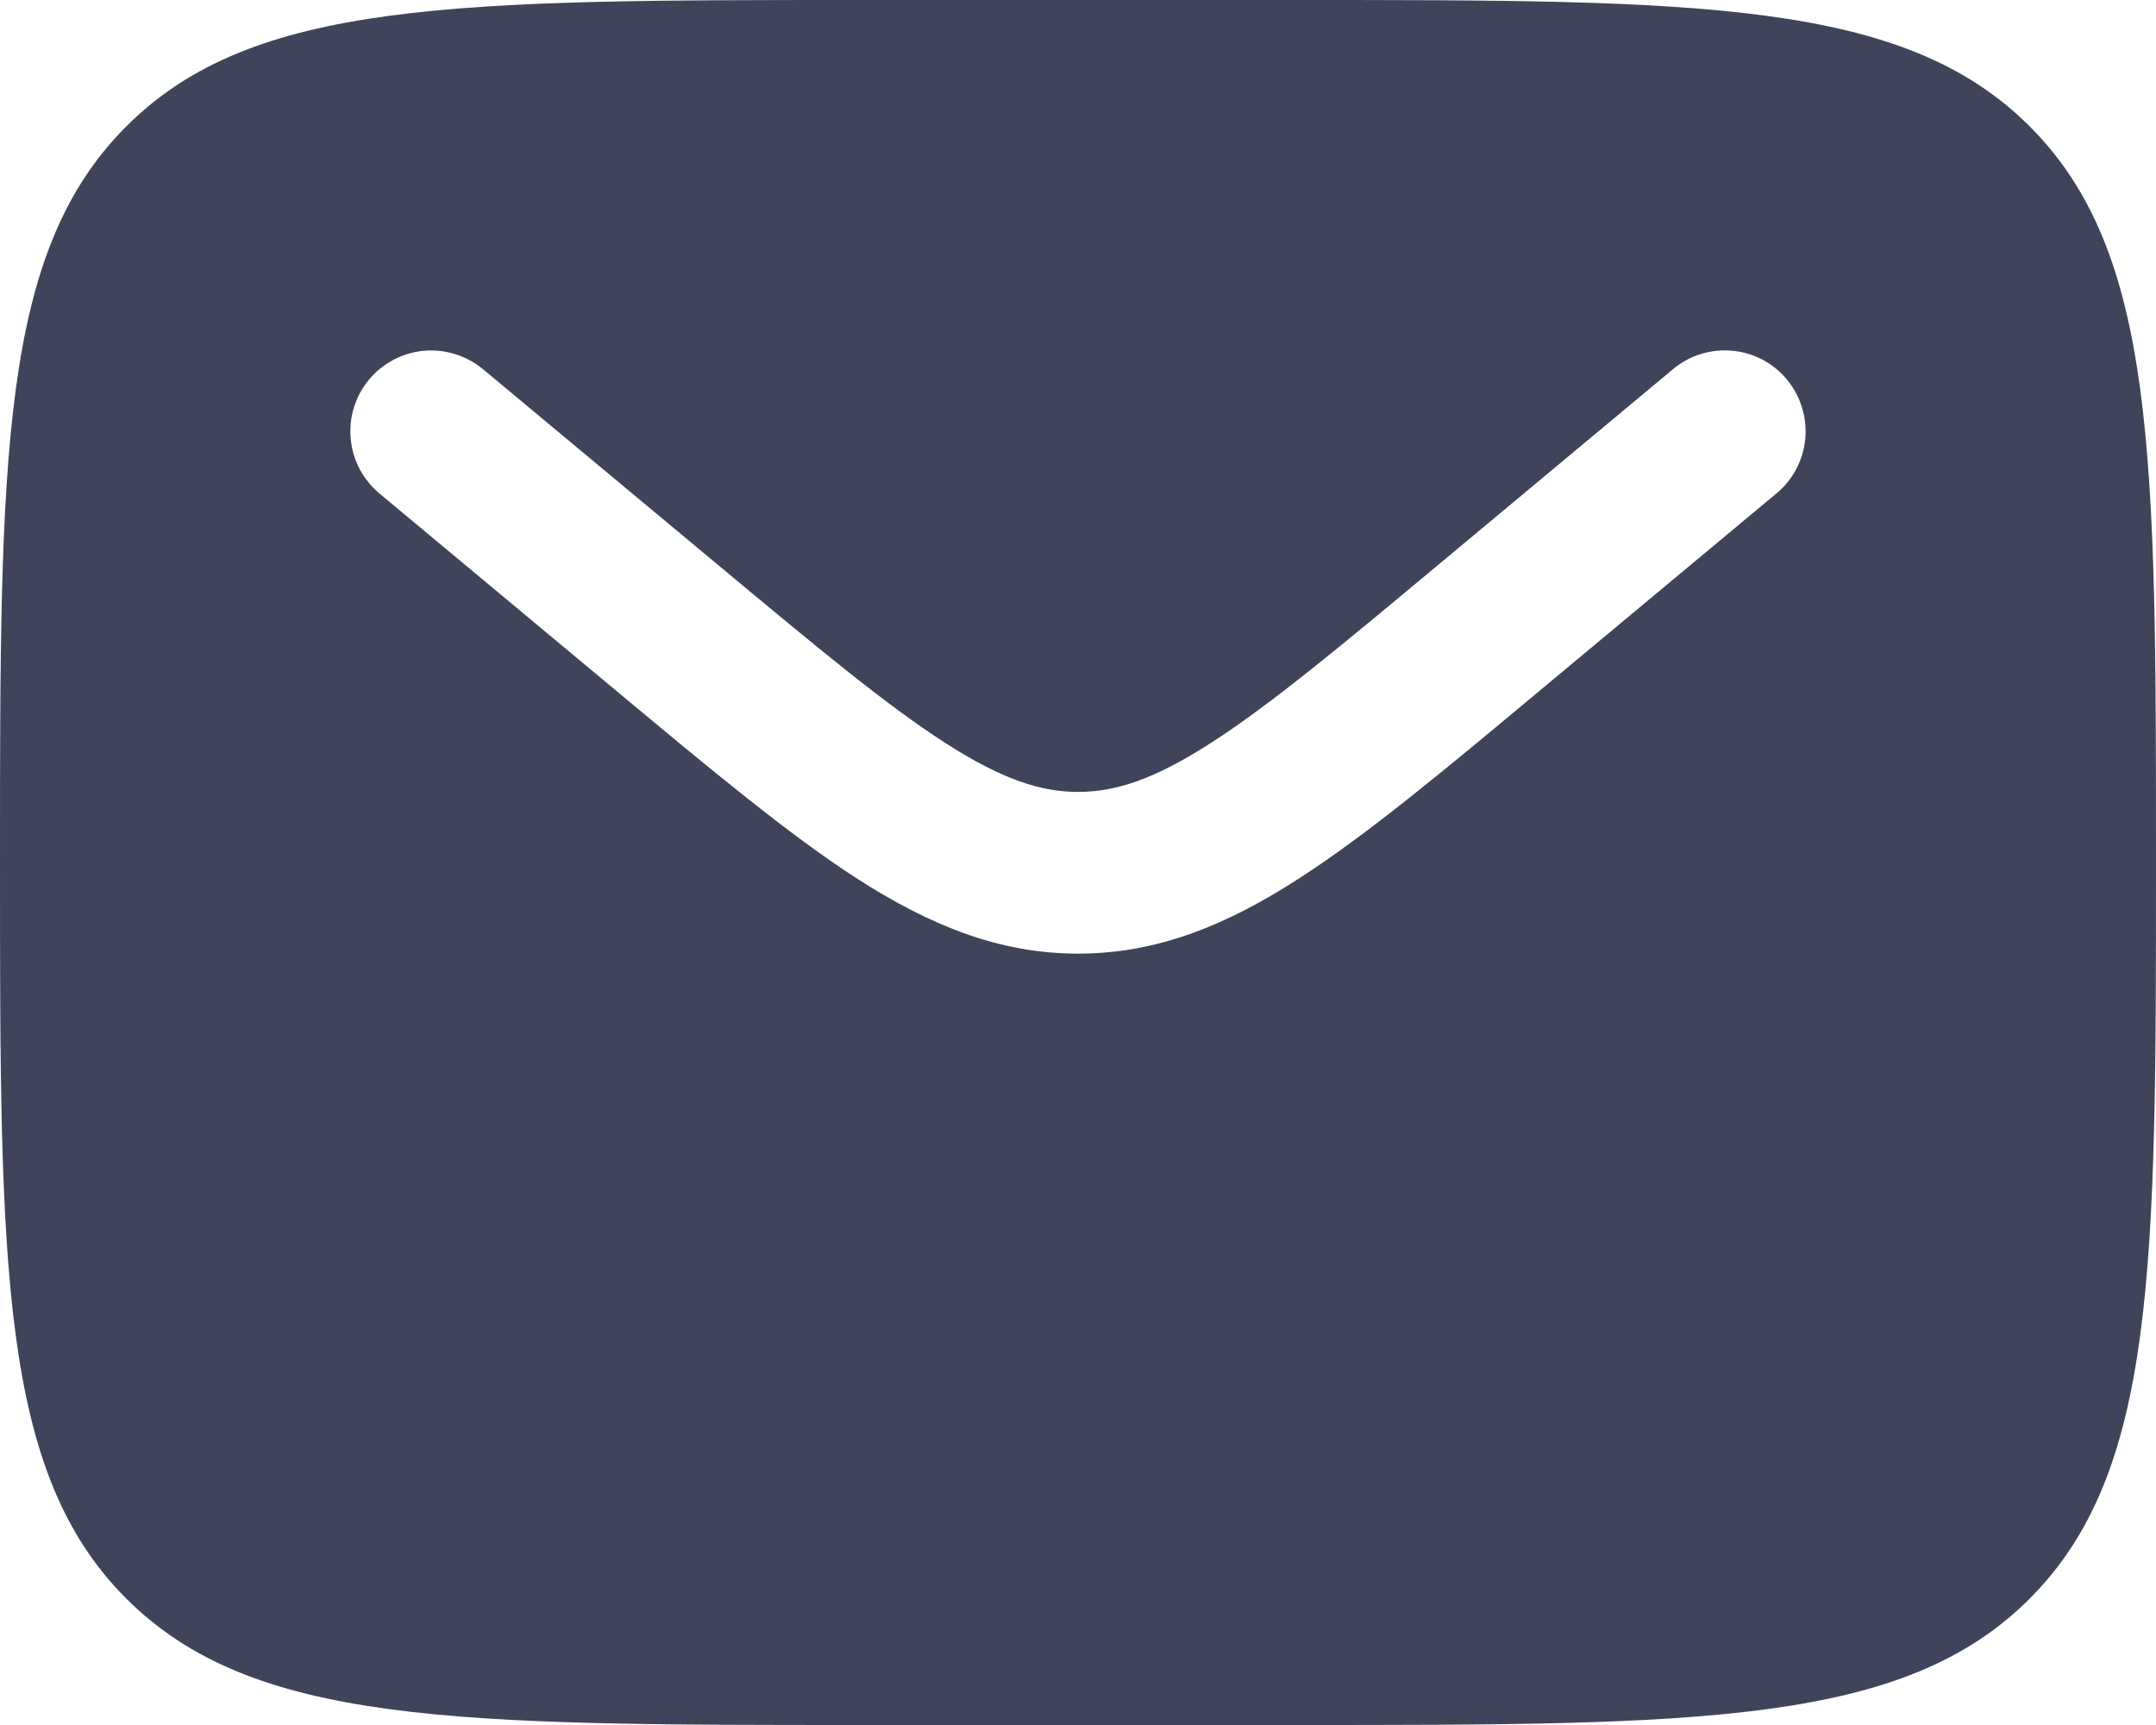 <?xml version="1.0" encoding="utf-8"?>
<svg xmlns="http://www.w3.org/2000/svg" fill="none" height="100%" overflow="visible" preserveAspectRatio="none" style="display: block;" viewBox="0 0 15 12" width="100%">
<path clip-rule="evenodd" d="M0.879 0.879C-8.9407e-08 1.757 0 3.172 0 6C0 8.828 -8.9407e-08 10.243 0.879 11.121C1.758 11.999 3.172 12 6 12H9C11.828 12 13.243 12 14.121 11.121C14.999 10.242 15 8.828 15 6C15 3.172 15 1.757 14.121 0.879C13.242 0.001 11.828 0 9 0H6C3.172 0 1.757 -8.9407e-08 0.879 0.879ZM12.432 2.64C12.527 2.755 12.573 2.902 12.56 3.051C12.546 3.199 12.475 3.337 12.36 3.432L10.713 4.804C10.048 5.359 9.509 5.808 9.033 6.114C8.538 6.433 8.056 6.634 7.5 6.634C6.944 6.634 6.462 6.432 5.966 6.114C5.491 5.808 4.952 5.359 4.287 4.805L2.64 3.433C2.525 3.337 2.453 3.2 2.44 3.052C2.426 2.903 2.472 2.755 2.568 2.64C2.663 2.526 2.8 2.454 2.949 2.44C3.097 2.427 3.245 2.473 3.36 2.568L4.98 3.917C5.68 4.5 6.165 4.904 6.576 5.168C6.973 5.423 7.242 5.509 7.501 5.509C7.76 5.509 8.029 5.423 8.425 5.168C8.836 4.904 9.322 4.5 10.021 3.917L11.641 2.567C11.755 2.472 11.903 2.426 12.052 2.44C12.2 2.453 12.337 2.525 12.432 2.64Z" fill="#3F445A" fill-rule="evenodd" id="Vector"/>
</svg>